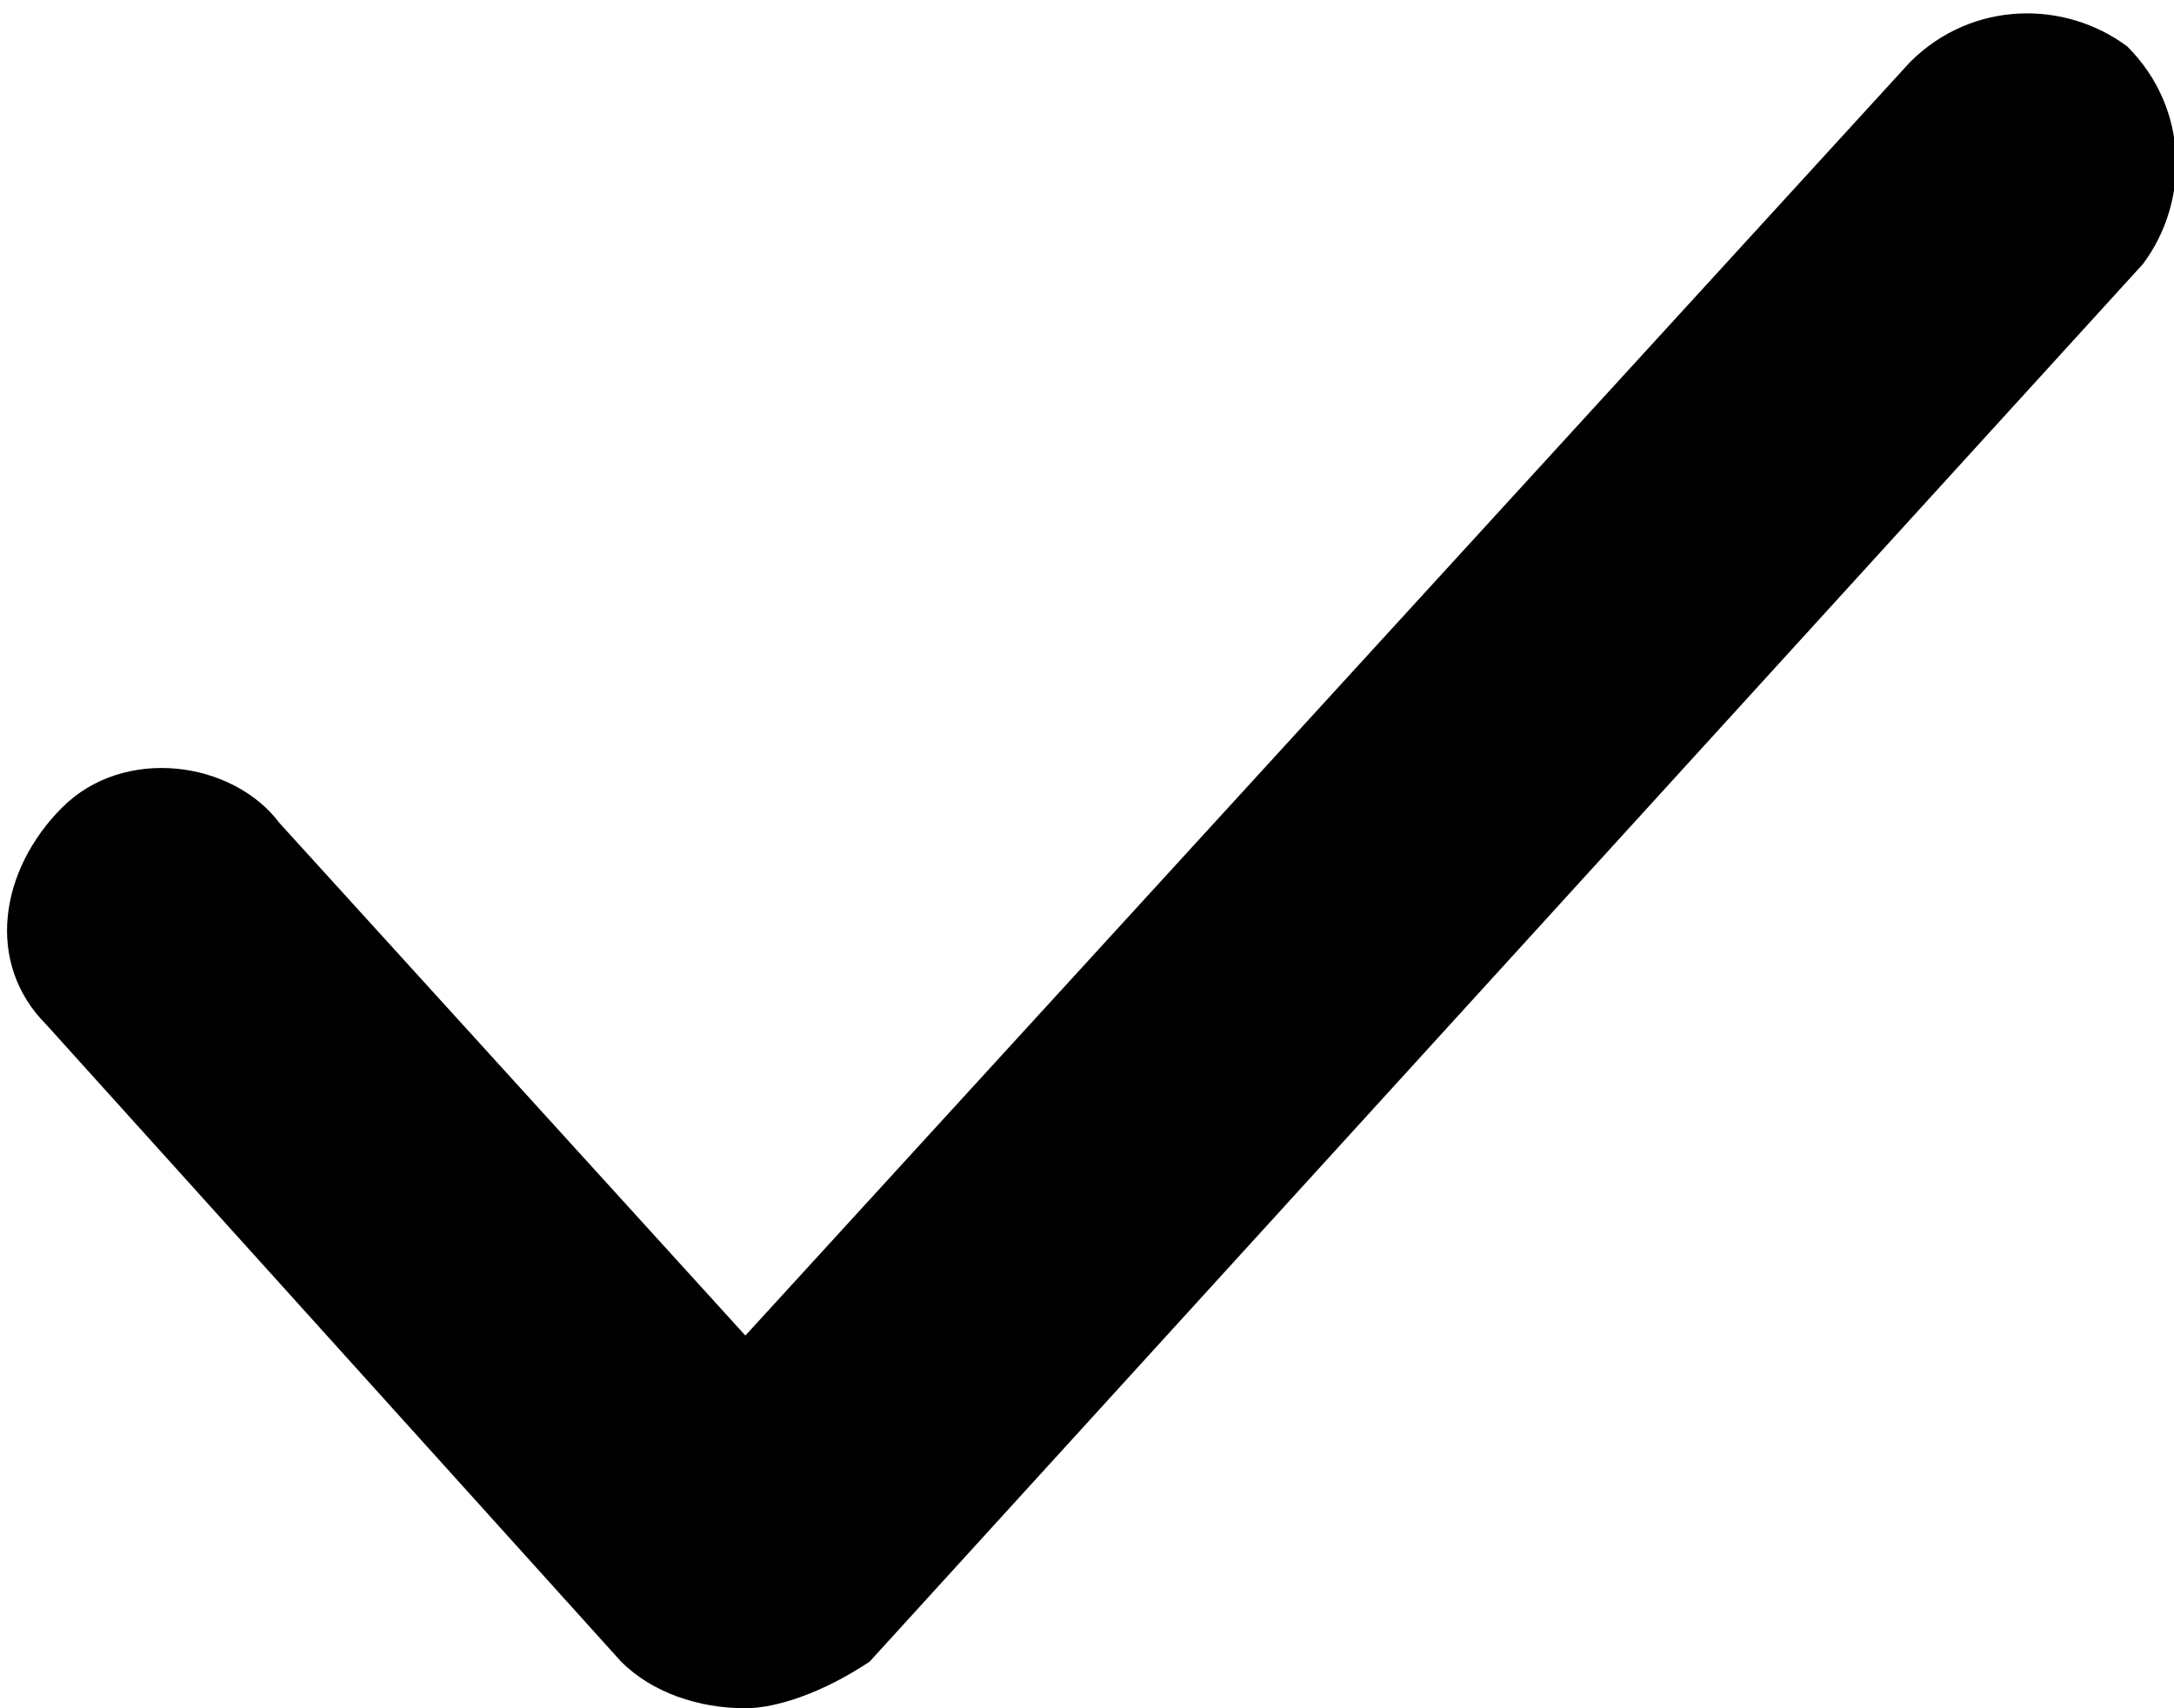 <svg viewBox="0 0 14 11" xmlns="http://www.w3.org/2000/svg"><path d="m4.8 11c-.3 0-.6-.1-.8-.3l-3.7-4.1c-.4-.4-.3-1 .1-1.4s1.1-.3 1.4.1l3 3.3 7.5-8.2c.4-.4 1-.4 1.4-.1.4.4.4 1 .1 1.4l-8.2 9c-.3.2-.6.3-.8.3z"/></svg>